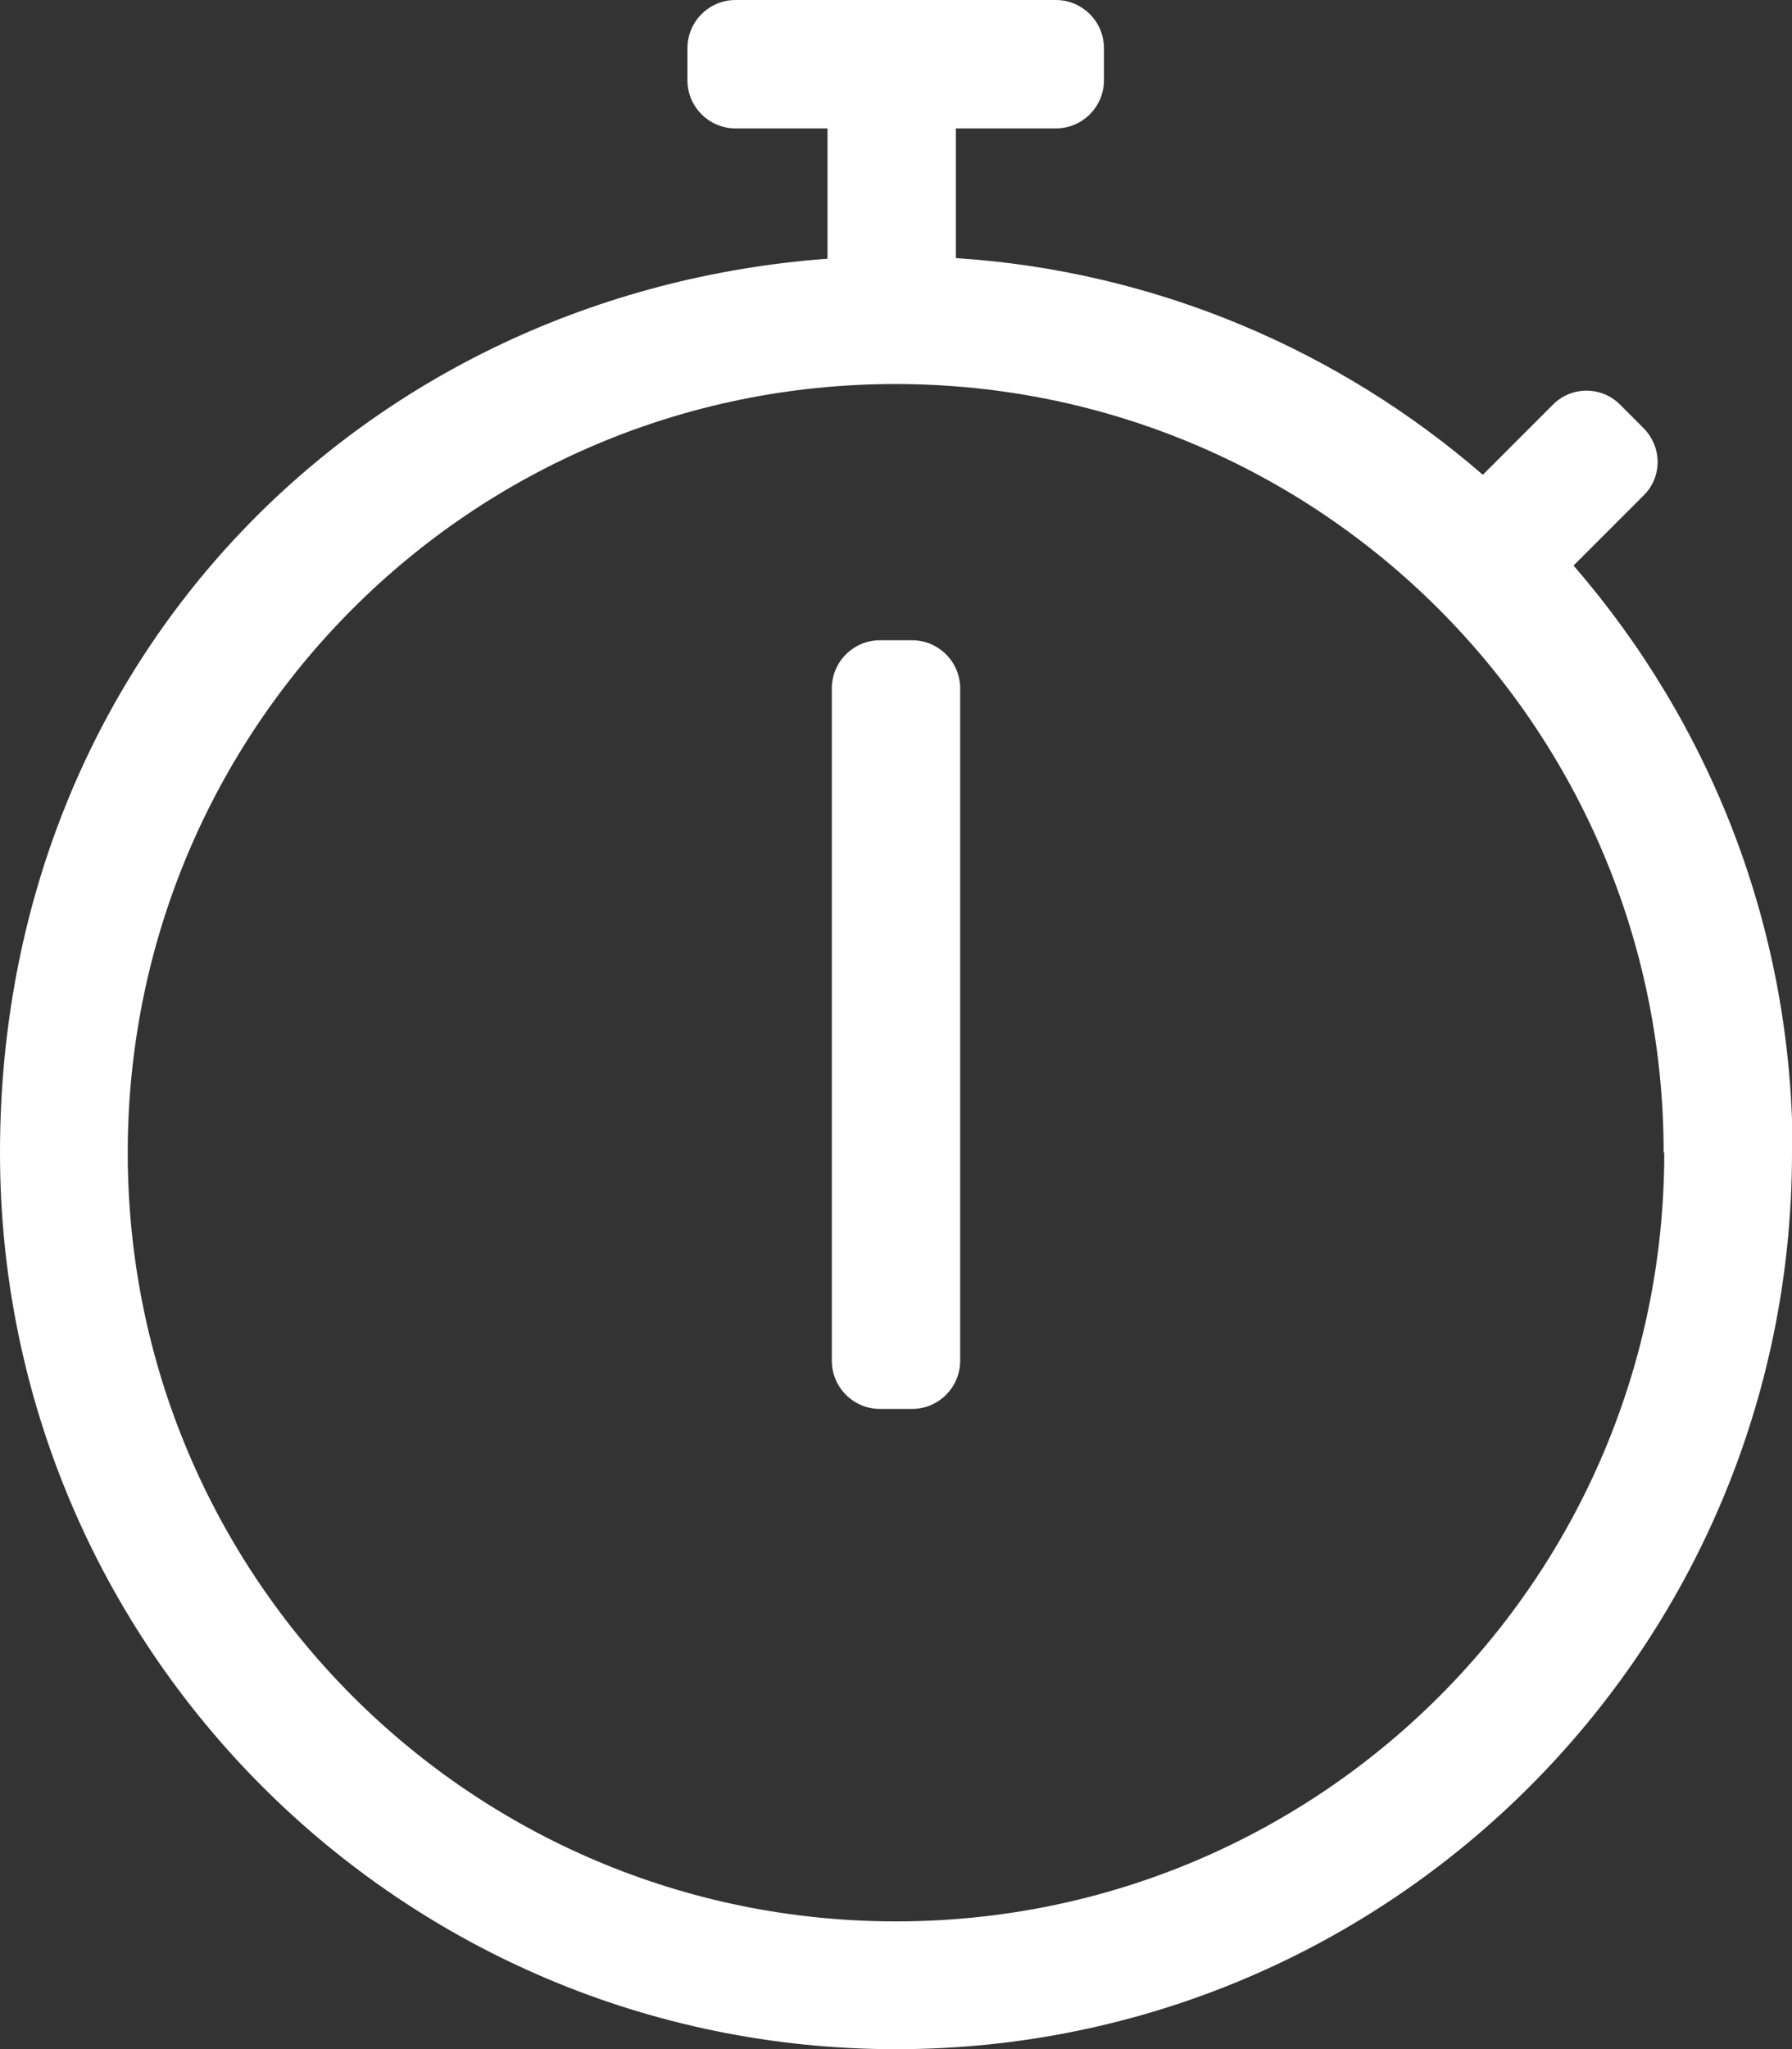 <?xml version="1.0" encoding="UTF-8"?>
<svg id="Layer_2" data-name="Layer 2" xmlns="http://www.w3.org/2000/svg" viewBox="0 0 29.04 33.19">
  <rect x="0" y="0" width="29.04" height="33.19" fill="#333333" stroke="none"/>
  <defs>
    <style>
      .cls-1 {
        fill: #fff;
        stroke-width: 0px;
      }
    </style>
  </defs>
  <g id="Layer_1-2" data-name="Layer 1">
    <path class="cls-1" d="M29.04,18.67c0,8.02-6.5,14.52-14.52,14.52S0,26.69,0,18.67,5.91,4.75,13.41,4.19v-2.11h-1.49c-.43,0-.78-.35-.78-.78v-.52c0-.43.35-.78.78-.78h5.19c.43,0,.78.35.78.78v.52c0,.43-.35.78-.78.78h-1.62v2.1c3.25.21,6.22,1.5,8.54,3.51l1.13-1.13c.3-.31.8-.31,1.1,0l.37.37c.31.31.31.8,0,1.1l-1.13,1.13c2.21,2.55,3.55,5.87,3.55,9.51ZM26.96,18.67c0-6.88-5.57-12.45-12.45-12.45S2.07,11.79,2.07,18.67s5.57,12.45,12.45,12.45,12.45-5.57,12.45-12.45ZM14.26,22.82c-.43,0-.78-.35-.78-.78v-10.89c0-.43.35-.78.78-.78h.52c.43,0,.78.35.78.78v10.89c0,.43-.35.78-.78.78h-.52Z"/>
  </g>
</svg>
